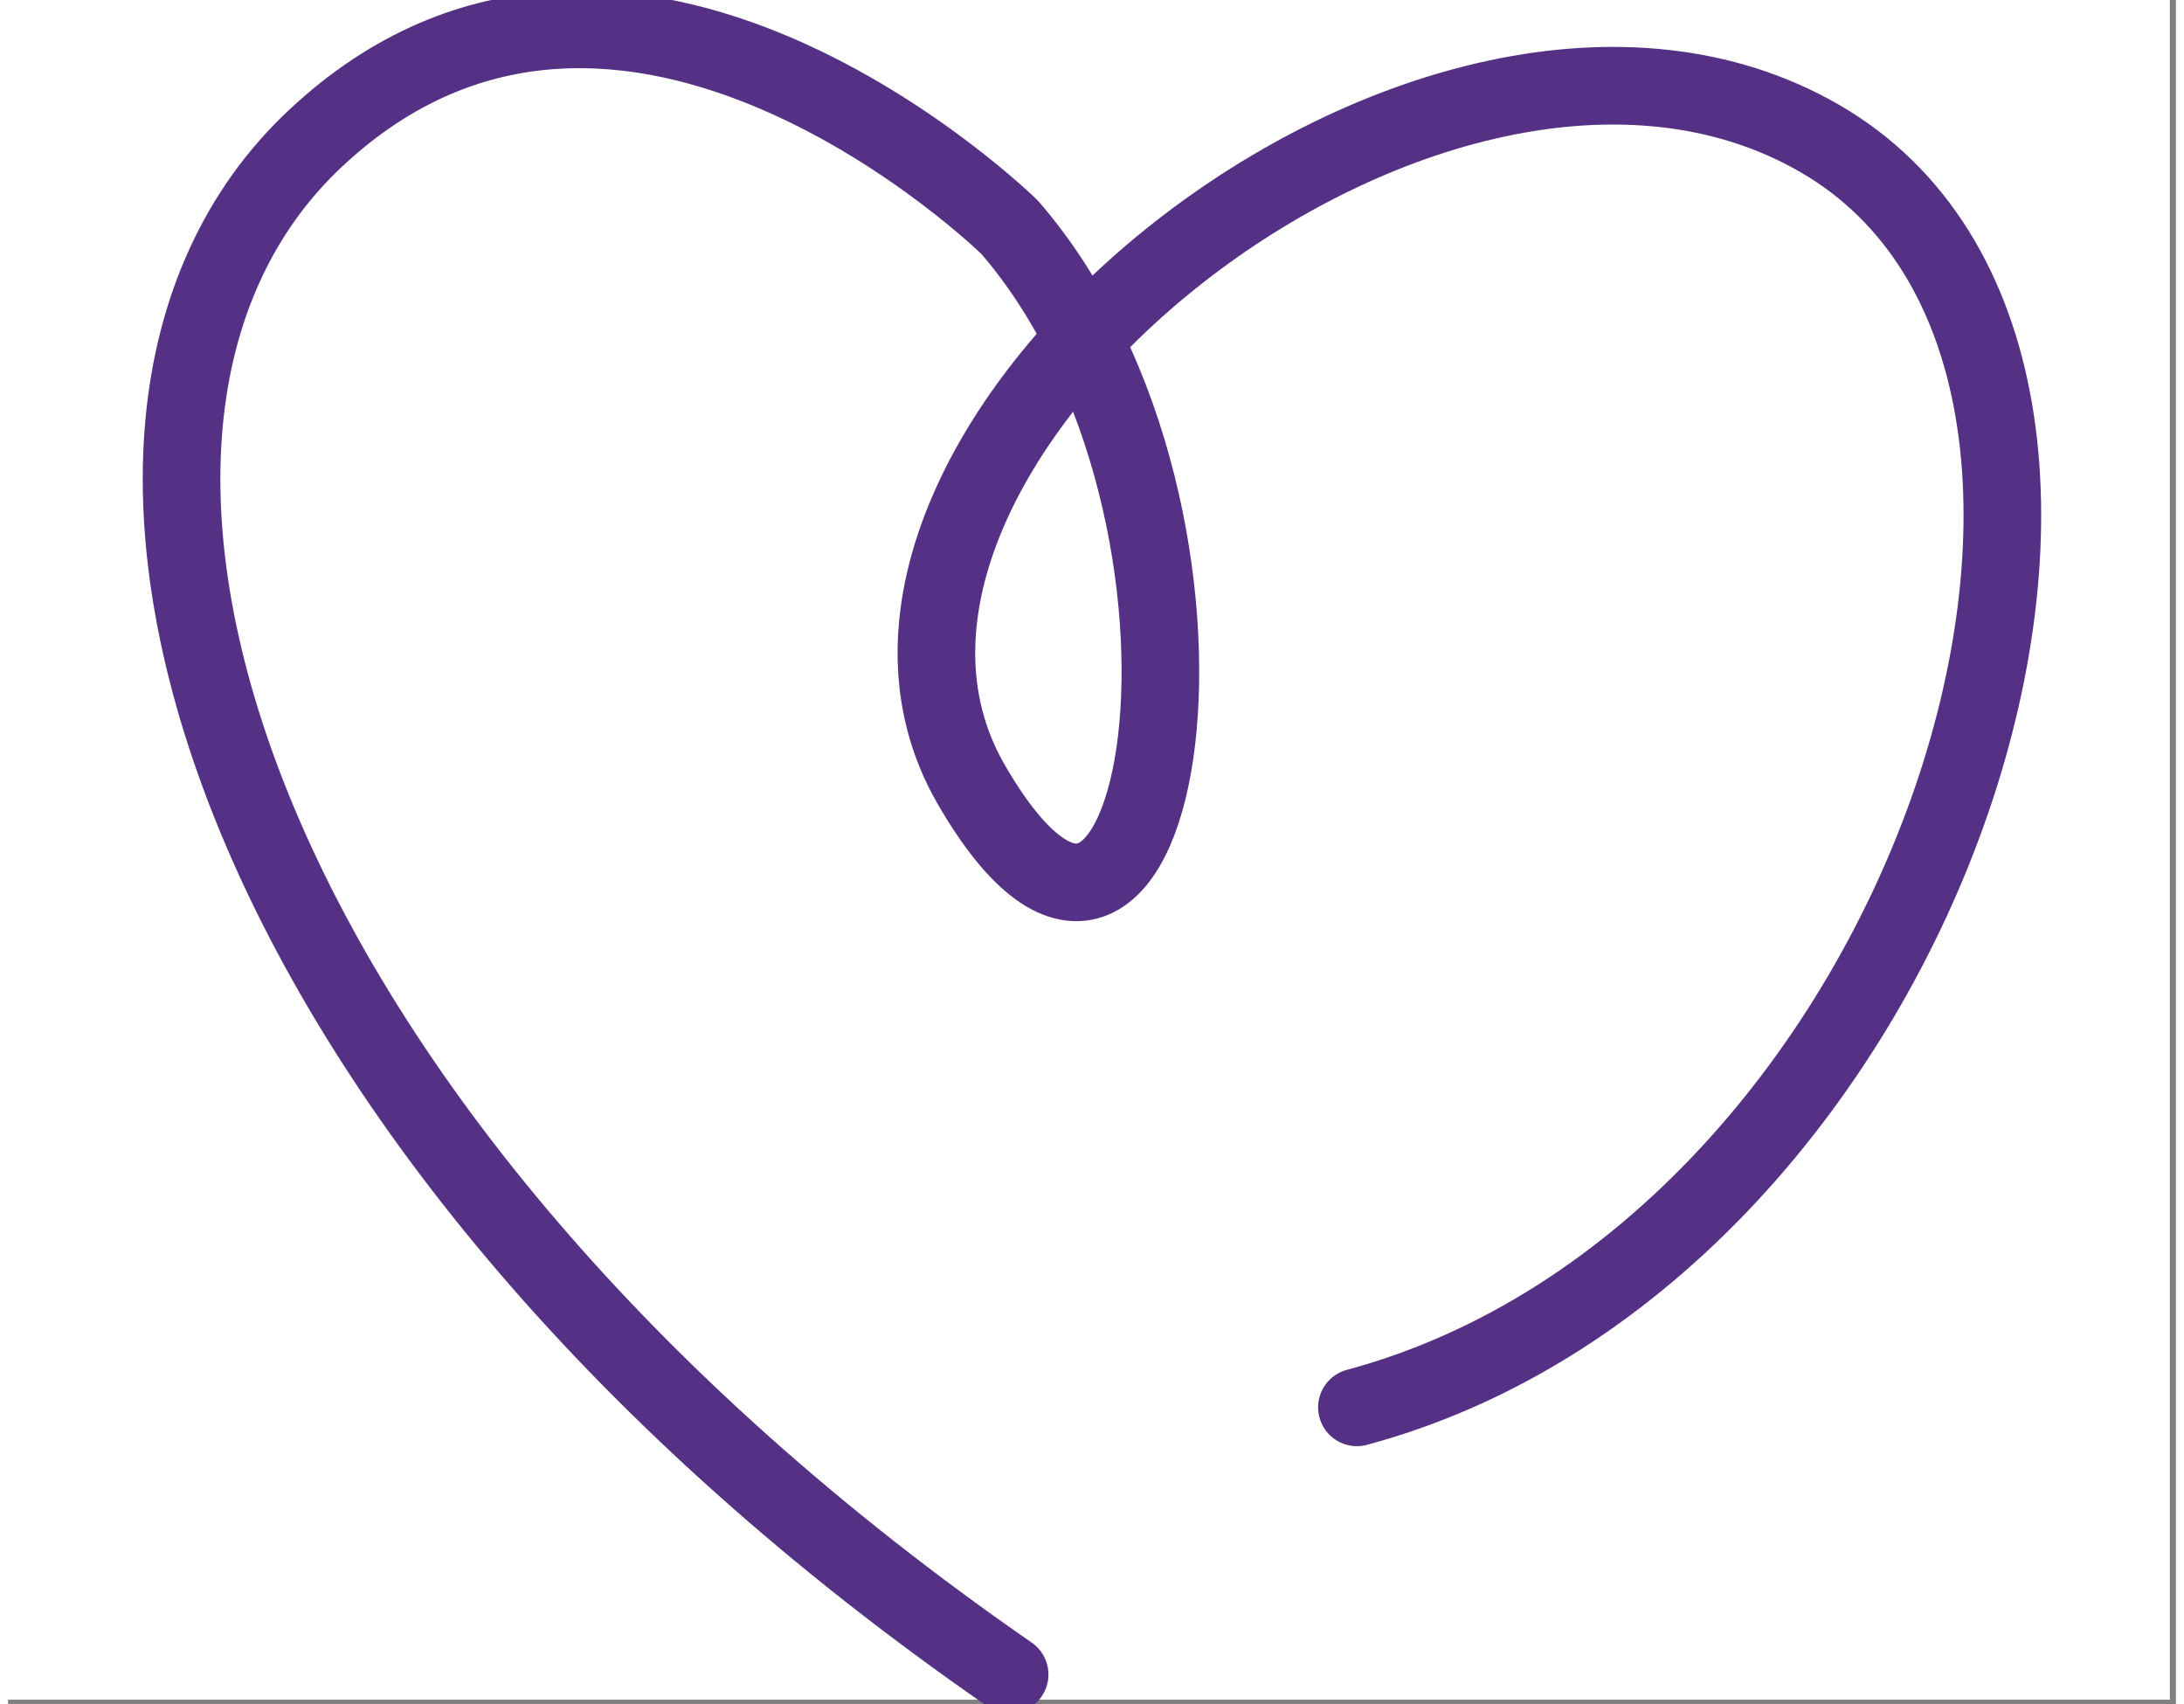 <?xml version="1.0" encoding="UTF-8"?>
<!DOCTYPE svg PUBLIC "-//W3C//DTD SVG 1.1//EN" "http://www.w3.org/Graphics/SVG/1.1/DTD/svg11.dtd">
<!-- Creator: CorelDRAW -->
<svg xmlns="http://www.w3.org/2000/svg" xml:space="preserve" width="50px" height="39px" version="1.1" style="shape-rendering:geometricPrecision; text-rendering:geometricPrecision; image-rendering:optimizeQuality; fill-rule:evenodd; clip-rule:evenodd"
viewBox="0 0 50 39.29"
 xmlns:xlink="http://www.w3.org/1999/xlink"
 xmlns:xodm="http://www.corel.com/coreldraw/odm/2003">
 <rect x="0" y="0" width="50" height="39.29" fill="#808080" stroke="none"/>
 <defs>
  <style type="text/css">
   <![CDATA[
    .str0 {stroke:#543184;stroke-width:1.79;stroke-linecap:round;stroke-linejoin:round;stroke-miterlimit:22.926}
    .fil1 {fill:none}
    .fil0 {fill:white}
   ]]>
  </style>
 </defs>
 <g id="Слой_x0020_1">
  <rect class="fil0" x="-0.11" y="-0.08" width="49.97" height="39.27"/>
  <path class="fil1 str0" d="M23.1 38.61c-18,-12.45 -23.13,-28.75 -16.01,-35.42 7.12,-6.67 16.01,2.05 16.01,2.05 5.78,6.68 3.56,20.54 -0.89,12.84 -4.44,-7.7 10.68,-20.02 19.57,-14.89 9.03,5.21 2.67,25.67 -10.67,29.26"/>
 </g>
</svg>
